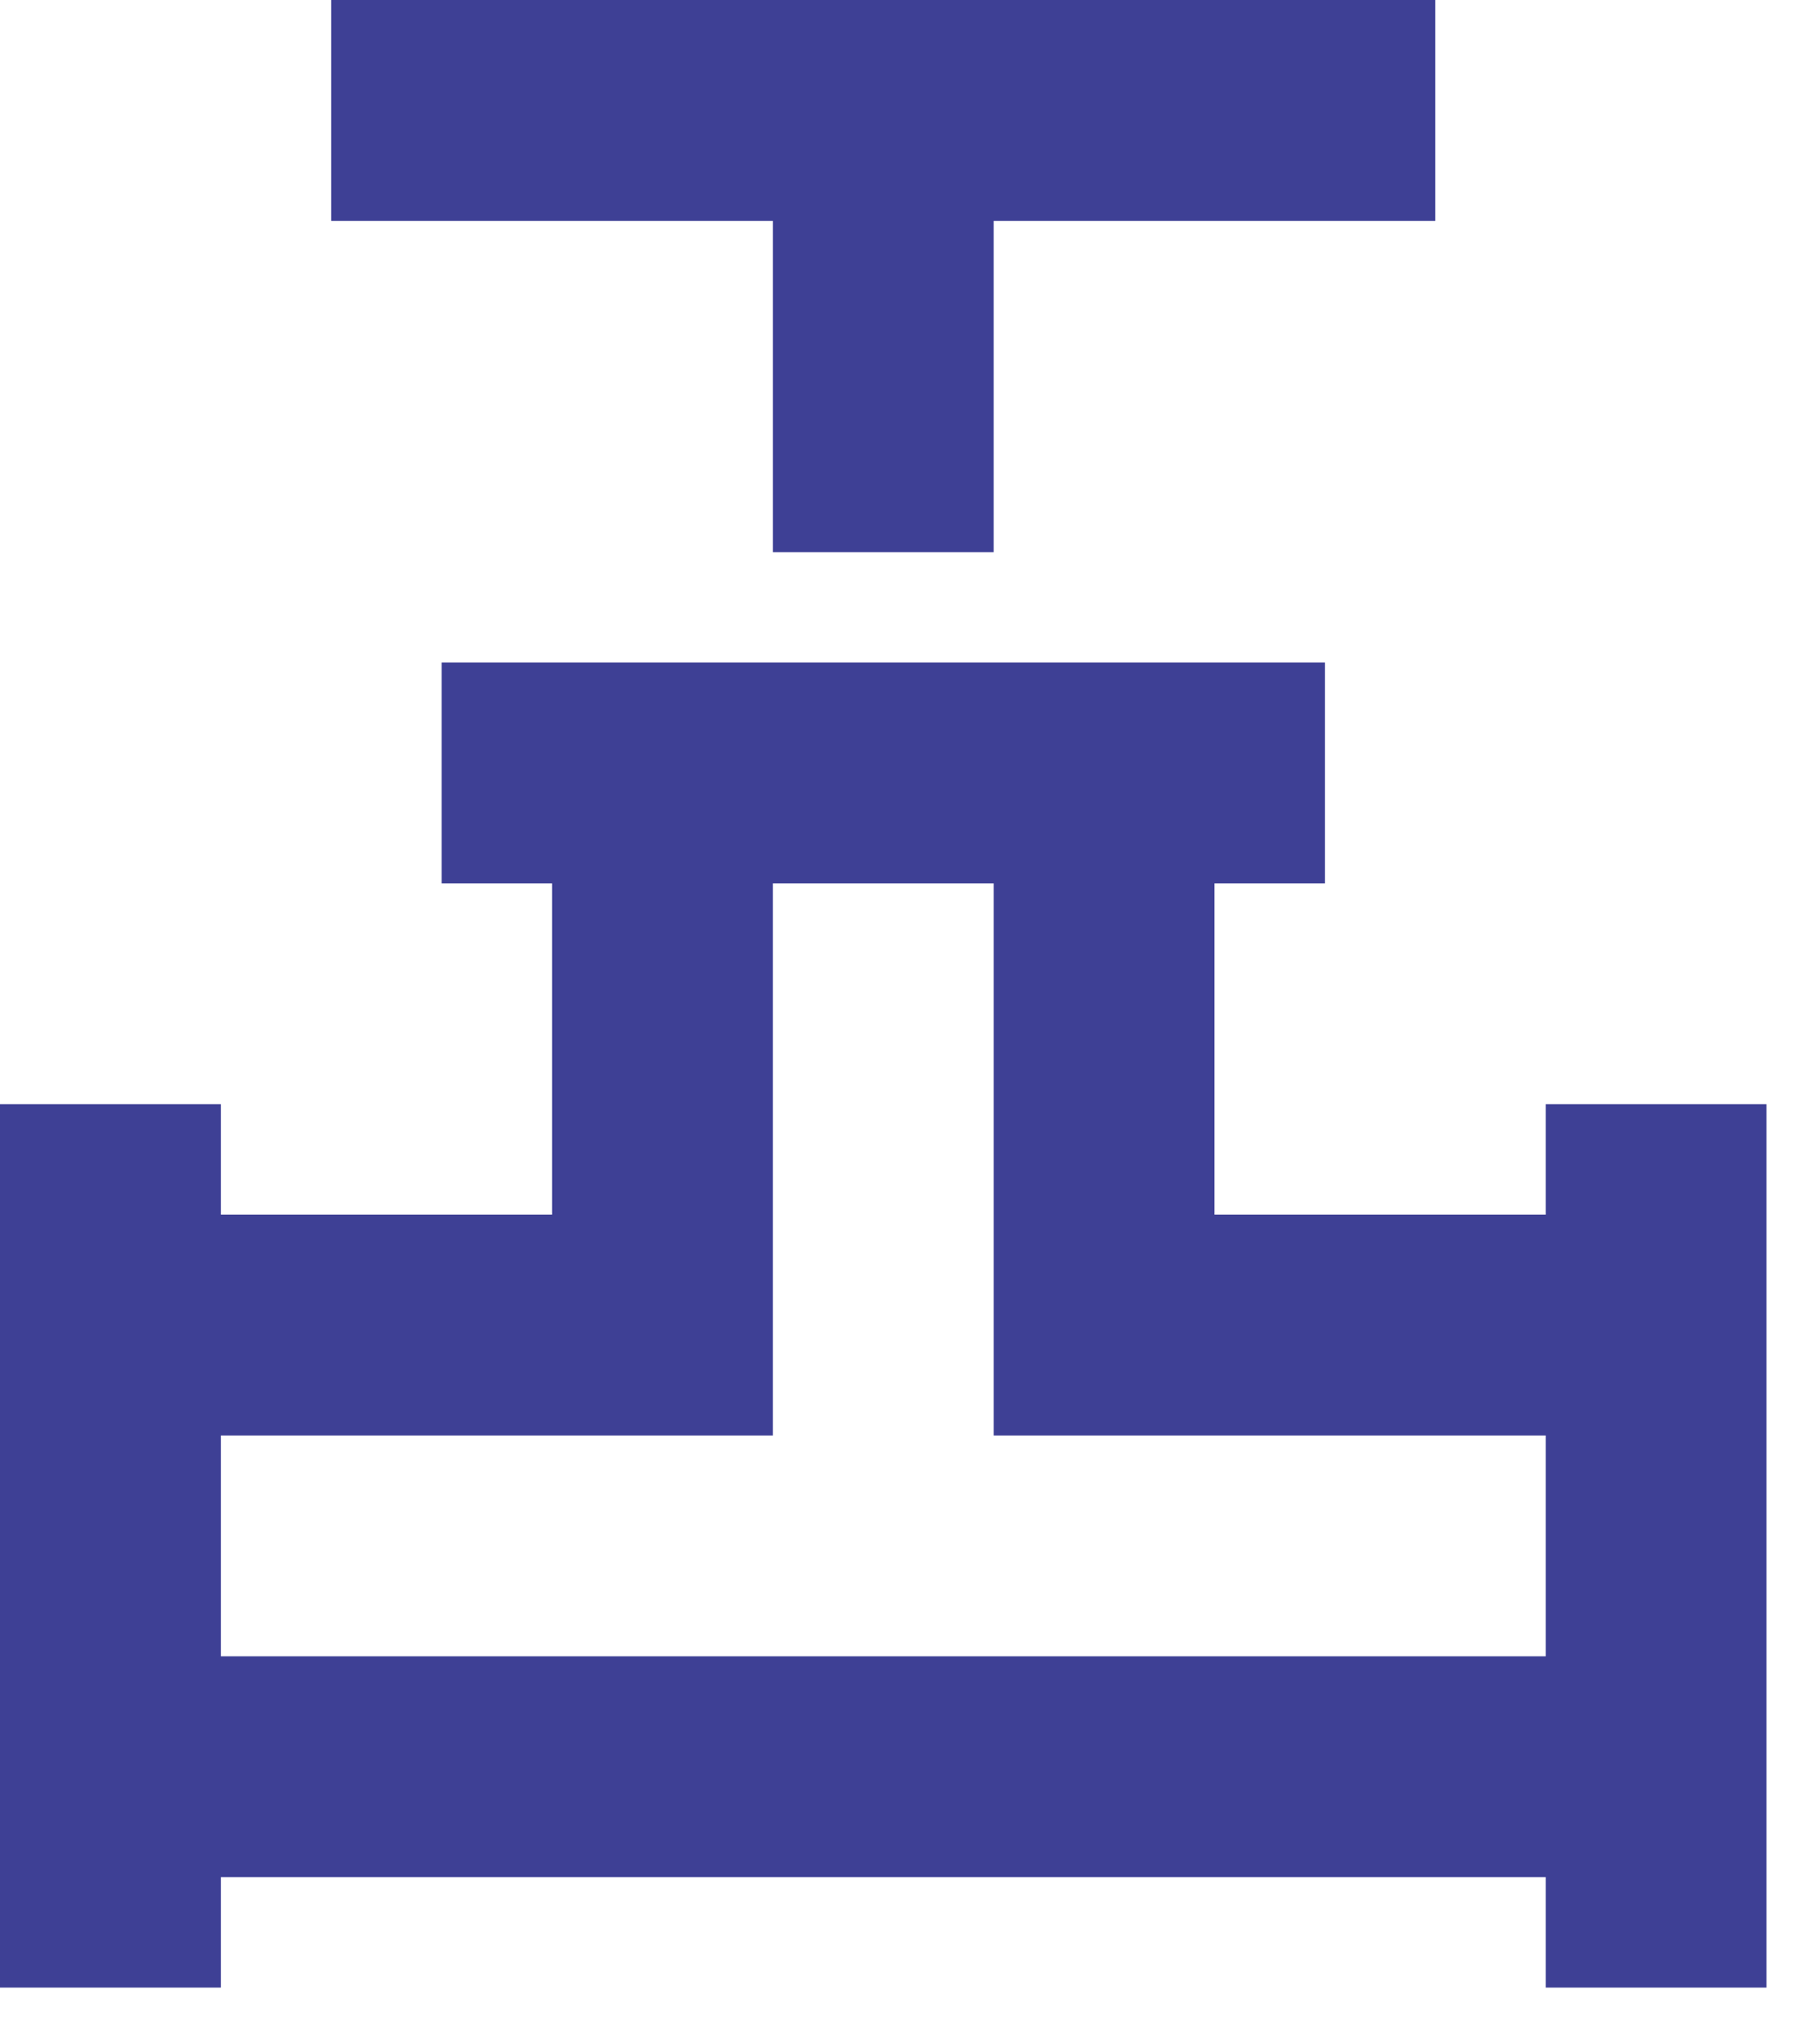 <?xml version="1.0" encoding="UTF-8"?>
<svg xmlns="http://www.w3.org/2000/svg" width="24" height="27" viewBox="0 0 24 27" fill="none">
  <path d="M10.208 7.292V2.917H4.375V0H18.958V2.917H13.125V7.292H10.208ZM0 26.25V14.583H2.917V16.042H7.292V11.667H5.833V8.75H17.5V11.667H16.042V16.042H20.417V14.583H23.333V26.25H20.417V24.792H2.917V26.25H0ZM2.917 21.875H20.417V18.958H13.125V11.667H10.208V18.958H2.917V21.875Z" fill="#3E4095"></path>
</svg>
